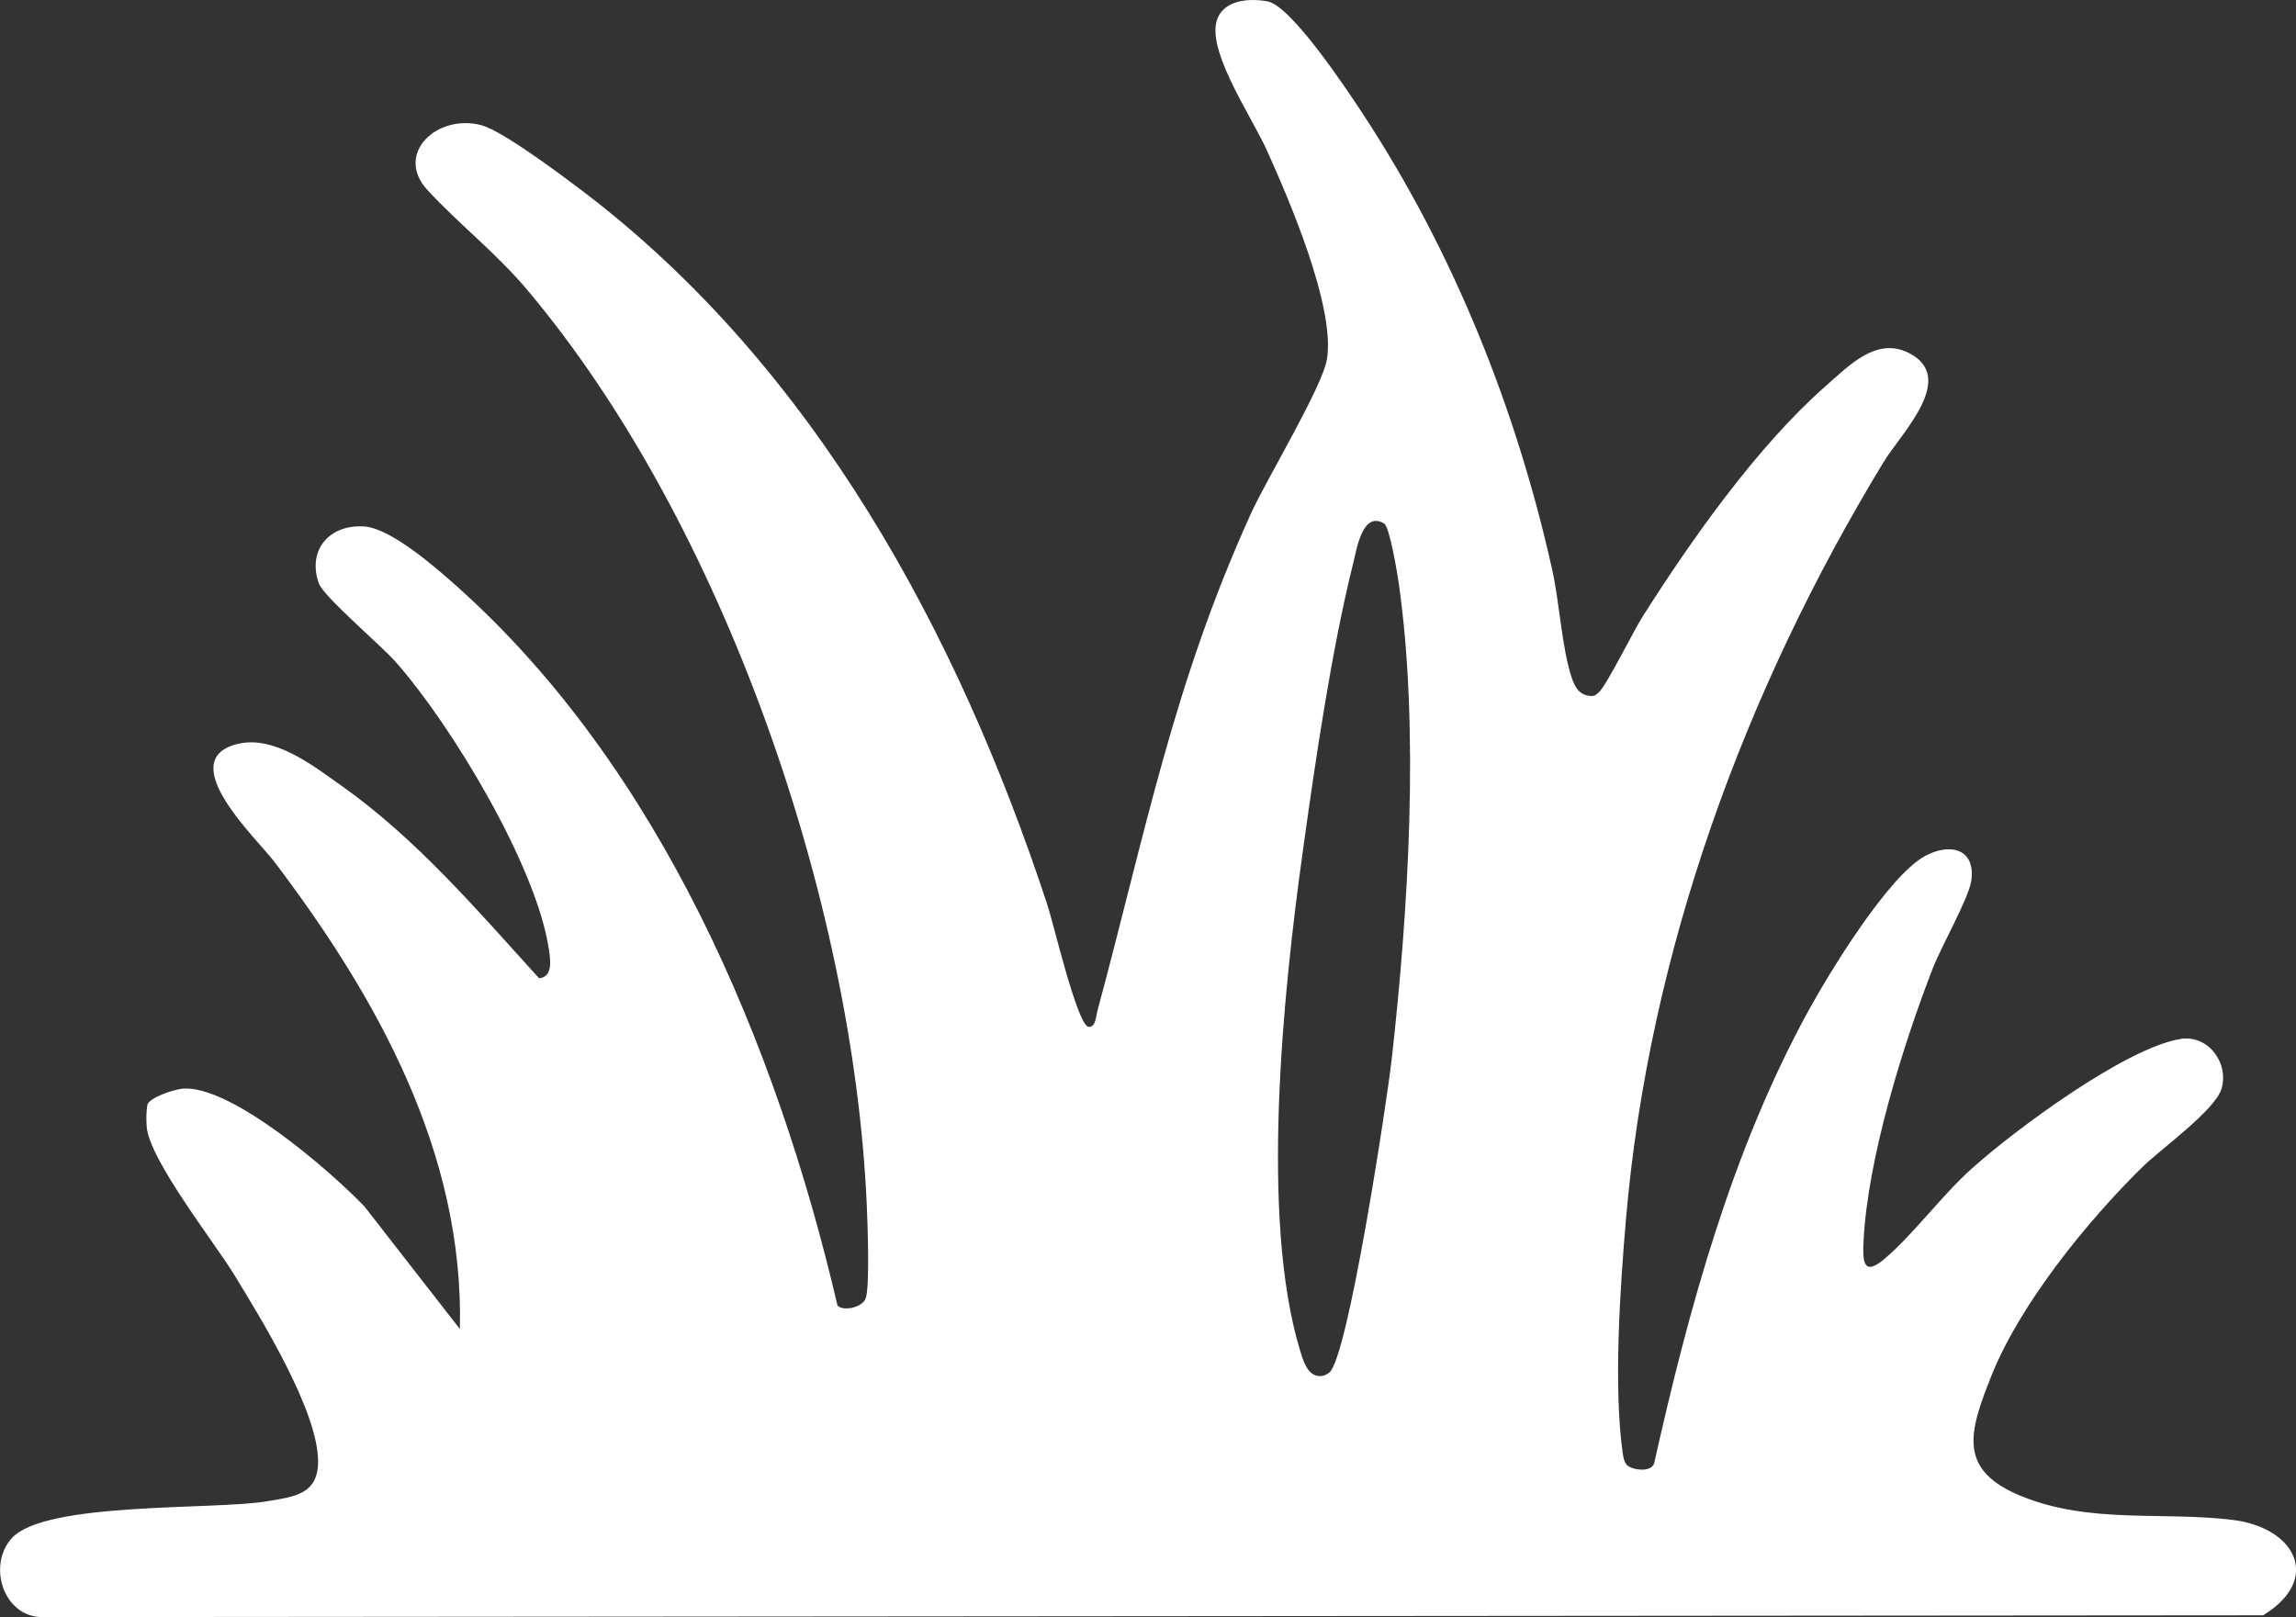 <?xml version="1.0" encoding="UTF-8"?><svg id="Layer_2" xmlns="http://www.w3.org/2000/svg" viewBox="0 0 456.33 321.45"><rect x="0" y="0" width="456.33" height="321.45" fill="#333333" stroke="none"/><defs><style>.cls-1{fill:#fff;}</style></defs><g id="Layer_1-2"><path class="cls-1" d="M323.32,291.2c1.03,1.03,4.82,1.59,5.44-.3,6.88-30.73,15.37-61.92,30.5-89.67,4.23-7.76,15.97-27.02,23.31-31.05,4.86-2.67,10.16-1.56,9.22,4.91-.51,3.49-5.99,13.11-7.65,17.4-5.97,15.39-12.93,37.79-13.76,54.19-.21,4.06-.08,7.2,4.23,3.52,5.58-4.75,11.37-12.6,17.21-17.84,8.56-7.7,30.51-23.97,41.48-25.82,5.44-.92,9.67,4.56,8.27,9.76-1.17,4.33-12.12,12.1-15.78,15.7-10.98,10.8-24.31,27.2-30.01,41.52-4.47,11.22-6.8,18.75,6.08,23.94,13.65,5.5,27.76,2.97,41.82,4.67,12.59,1.52,17.86,11.8,6.11,18.97l-441.04.36c-8.02.27-11.39-10.27-6.37-15.73,6.68-7.26,40.13-5.53,50.65-7.29,5.49-.92,10.24-1.37,10.19-8.01-.07-10.02-11.21-28.08-16.59-36.9-4.13-6.76-17.11-23.16-17.49-29.72-.08-1.39-.07-2.82.15-4.21.51-1.49,5.32-3.02,6.89-3.18,9.59-.95,29.66,16.49,36.28,23.44l18.94,24.33c.86-35.01-16.47-65.96-36.9-92.92-3.34-4.41-20.03-20.06-7.46-23.34,7.36-1.92,15.19,4.26,20.99,8.38,14.83,10.52,26.97,24.78,39.12,38.16,2.73-.29,2.27-3.51,1.97-5.57-2.34-16.5-19.42-44.87-30.57-57.42-2.89-3.26-14.28-12.91-15.2-15.55-2.32-6.68,2.22-11.77,9.09-11.27,5.29.38,14.19,8.18,18.27,11.81,40.51,36.13,63.59,91.01,75.73,143,.91,1.25,5.05.56,5.66-1.5.78-2.65.33-14.9.17-18.48-2.66-60.32-28.54-135.75-67.62-182.03-6.07-7.19-13.44-12.91-19.68-19.67-6.65-7.2,1.88-15.27,10.75-12.89,4.17,1.12,15.94,9.95,19.93,12.97,46.14,34.99,74.74,87.92,92.54,142.08,1.23,3.74,5.73,23.05,8.04,24.15,1.54.32,1.6-2.12,1.87-3.12,9.54-35.33,15.06-64.87,30.54-98.93,3.05-6.71,14.24-25.22,15.1-30.68,1.65-10.39-7.52-31.68-11.99-41.57-2.88-6.37-11.08-18.42-10.1-24.86.74-4.88,6.33-5.41,10.3-4.66,4.74.89,15.98,17.87,19,22.48,17.95,27.37,30.43,58.52,37.55,90.49,1.44,6.49,1.92,15.4,3.8,21.24.68,2.11,1.62,3.82,4.04,3.86.67.03,1.01-.36,1.46-.76,1.54-1.41,6.81-12.08,8.64-14.97,9.68-15.28,22.84-33.95,36.4-45.86,4.59-4.03,10.13-9.93,16.61-6.56,9.58,4.97-1.58,15.89-5.09,21.66-27.53,45.26-46.64,97.27-51.2,150.52-1.16,13.53-2.5,33.24-.65,46.45.1.74.31,1.86.82,2.37ZM275.11,104.08c-4.26-2.59-5.45,4.98-6.1,7.61-4.41,17.7-7.59,39.62-10.12,57.84-3.83,27.58-8.53,72.53-.49,98.97.54,1.76,1.39,4.82,3.62,5.03.86.11,1.52-.17,2.18-.69,3.74-2.96,11.47-54.1,12.37-62.02,3.32-29.43,5.6-65.71,1.42-94.96-.28-1.93-1.79-11.11-2.88-11.77Z"/></g></svg>